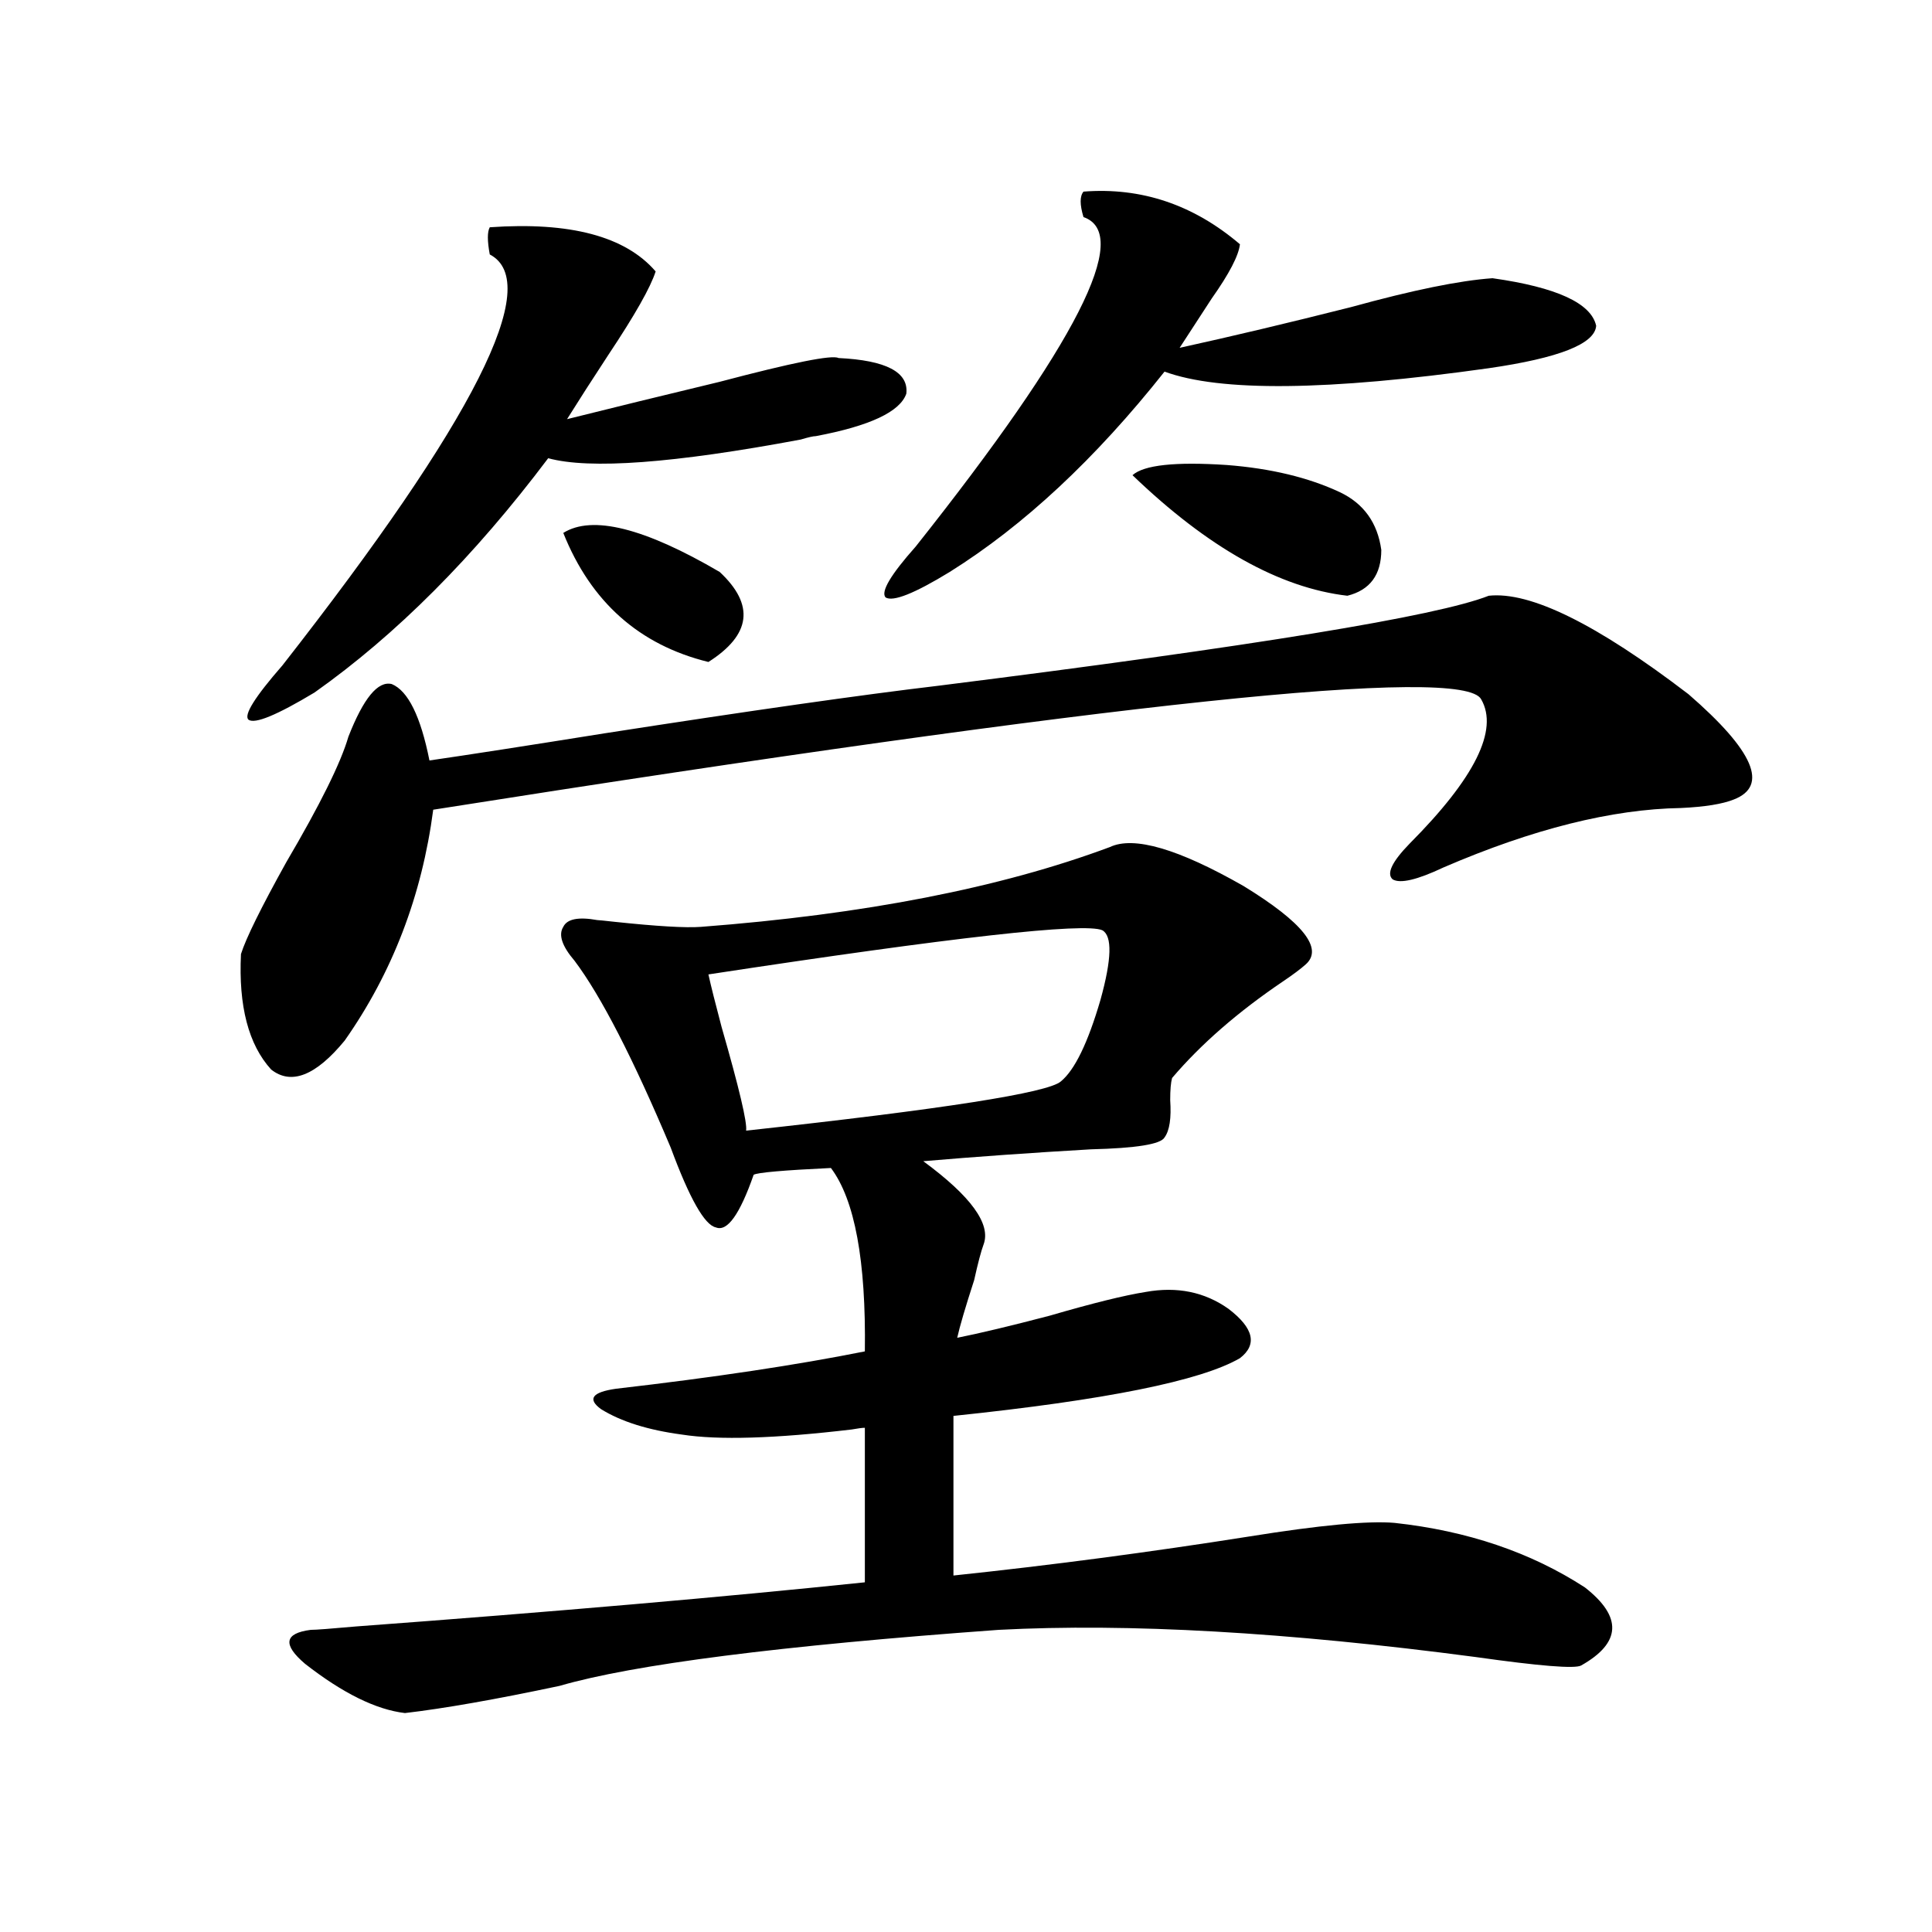 <?xml version="1.0" encoding="utf-8"?>
<!-- Generator: Adobe Illustrator 16.0.0, SVG Export Plug-In . SVG Version: 6.00 Build 0)  -->
<!DOCTYPE svg PUBLIC "-//W3C//DTD SVG 1.1//EN" "http://www.w3.org/Graphics/SVG/1.1/DTD/svg11.dtd">
<svg version="1.1" id="图层_1" xmlns="http://www.w3.org/2000/svg" xmlns:xlink="http://www.w3.org/1999/xlink" x="0px" y="0px"
	 width="1000px" height="1000px" viewBox="0 0 1000 1000" enable-background="new 0 0 1000 1000" xml:space="preserve">
<path d="M485.695,354.941c163.243-20.503,258.195-36.035,284.871-46.582c21.463-2.335,55.929,14.653,103.412,50.977
	c33.811,29.306,41.615,47.461,23.414,54.492c-5.854,2.349-14.969,3.817-27.316,4.395c-35.776,0.591-76.751,10.849-122.924,30.762
	c-13.658,6.454-22.438,8.501-26.341,6.152c-3.262-2.925-0.335-9.077,8.78-18.457c33.811-33.976,46.173-58.887,37.072-74.707
	c-9.115-17.578-189.919,1.47-542.426,57.129c-5.854,44.536-21.143,84.375-45.853,119.531
	c-14.969,18.169-27.651,23.153-38.048,14.941c-11.707-12.882-16.92-32.808-15.609-59.766c2.592-8.198,10.396-24.019,23.414-47.461
	c17.561-29.883,28.292-51.554,32.194-65.039c7.805-19.913,15.274-29.004,22.438-27.246c8.445,3.516,14.954,16.699,19.512,39.551
	c20.152-2.925,50.396-7.608,90.729-14.063C388.457,367.837,446.017,359.638,485.695,354.941z M253.506,117.637
	c41.615-2.925,70.242,4.696,85.852,22.852c-2.606,8.212-10.731,22.563-24.39,43.066c-8.46,12.896-15.609,24.032-21.463,33.398
	c23.414-5.851,49.755-12.305,79.022-19.336c37.713-9.956,58.2-14.063,61.462-12.305c24.71,1.181,36.417,7.333,35.121,18.457
	c-3.262,9.38-18.871,16.699-46.828,21.973c-1.311,0-3.902,0.591-7.805,1.758c-65.699,12.305-109.266,15.532-130.729,9.668
	c-38.383,50.977-78.702,91.406-120.973,121.289c-19.512,11.728-30.898,16.411-34.146,14.063
	c-2.606-2.335,3.247-11.714,17.561-28.125c99.51-127.14,135.271-198.042,107.314-212.695
	C252.195,124.668,252.195,119.985,253.506,117.637z M574.474,438.438c12.348-5.851,35.441,0.879,69.267,20.215
	c30.563,18.759,41.295,32.231,32.194,40.43c-2.606,2.349-6.509,5.273-11.707,8.789c-23.414,15.82-42.605,32.52-57.56,50.098
	c-0.655,2.349-0.976,6.152-0.976,11.426c0.641,9.38-0.335,15.82-2.927,19.336c-1.951,3.516-14.634,5.575-38.048,6.152
	c-30.578,1.758-59.511,3.817-86.827,6.152c24.71,18.169,35.121,32.52,31.219,43.066c-1.311,3.516-2.927,9.668-4.878,18.457
	c-4.558,14.063-7.484,24.032-8.78,29.883c11.707-2.335,27.637-6.152,47.804-11.426c22.104-6.44,38.688-10.547,49.755-12.305
	c16.25-2.925,30.563,0,42.926,8.789c13.003,9.97,14.954,18.457,5.854,25.488c-20.167,11.728-69.602,21.685-148.289,29.883v82.617
	c50.075-5.273,101.126-12.003,153.167-20.215c36.417-5.851,61.462-8.198,75.12-7.031c37.713,4.106,70.563,15.243,98.534,33.398
	c19.512,15.229,18.856,28.702-1.951,40.43c-3.262,1.758-21.463,0.288-54.633-4.395c-97.559-12.896-179.843-17.578-246.823-14.063
	c-113.168,8.198-188.943,17.866-227.312,29.004c-33.17,7.031-59.846,11.714-79.998,14.063
	c-14.969-1.758-32.194-10.259-51.706-25.488c-11.707-9.97-10.731-15.82,2.927-17.578c2.592,0,10.396-0.591,23.414-1.758
	c102.757-7.622,190.56-15.243,263.408-22.852v-79.98c-1.311,0-3.582,0.302-6.829,0.879c-39.679,4.696-68.946,5.575-87.803,2.637
	c-17.561-2.335-31.554-6.729-41.95-13.184c-7.164-5.273-4.558-8.789,7.805-10.547c50.73-5.851,93.656-12.305,128.777-19.336
	c0.641-46.87-5.213-78.511-17.561-94.922c-24.725,1.181-38.048,2.349-39.999,3.516c-7.164,20.517-13.658,29.595-19.512,27.246
	c-5.854-1.167-13.658-14.941-23.414-41.309c-19.512-46.28-36.097-78.511-49.755-96.68c-6.509-7.608-8.46-13.472-5.854-17.578
	c1.951-4.093,7.805-5.273,17.561-3.516c0.641,0,3.567,0.302,8.78,0.879c22.104,2.349,37.072,3.228,44.877,2.637
	C447.313,473.306,517.89,459.531,574.474,438.438z M291.554,275.84c14.954-9.366,41.95-2.637,80.974,20.215
	c18.201,17.001,16.25,32.52-5.854,46.582C330.897,333.848,305.853,311.587,291.554,275.84z M570.571,481.504
	c-9.115-4.093-77.071,3.516-203.897,22.852c1.296,5.864,3.567,14.941,6.829,27.246c9.101,31.641,13.323,49.521,12.683,53.613
	c102.102-11.124,156.414-19.624,162.923-25.488c7.149-5.851,13.979-19.913,20.487-42.188
	C575.449,496.445,575.77,484.442,570.571,481.504z M560.815,99.18c29.908-2.335,56.904,6.743,80.974,27.246
	c-0.655,5.864-5.533,15.243-14.634,28.125c-6.509,9.97-12.042,18.457-16.585,25.488c26.661-5.851,56.249-12.882,88.778-21.094
	c31.859-8.789,56.249-13.761,73.169-14.941c33.17,4.696,51.051,12.896,53.657,24.609c-0.655,9.38-19.191,16.699-55.608,21.973
	c-83.26,11.728-139.188,12.305-167.801,1.758c-35.776,45.126-72.849,79.692-111.217,103.711
	c-18.216,11.138-29.268,15.532-33.17,13.184c-2.606-2.925,2.592-11.714,15.609-26.367
	c83.245-104.878,112.192-161.719,86.827-170.508C558.864,105.923,558.864,101.528,560.815,99.18z M693.495,254.746
	c12.348,5.864,19.512,15.82,21.463,29.883c0,12.896-5.854,20.806-17.561,23.73c-35.121-4.093-72.193-24.897-111.217-62.402
	c5.854-5.273,22.104-7.031,48.779-5.273C657.719,242.441,677.23,247.138,693.495,254.746z"/>
</svg>

